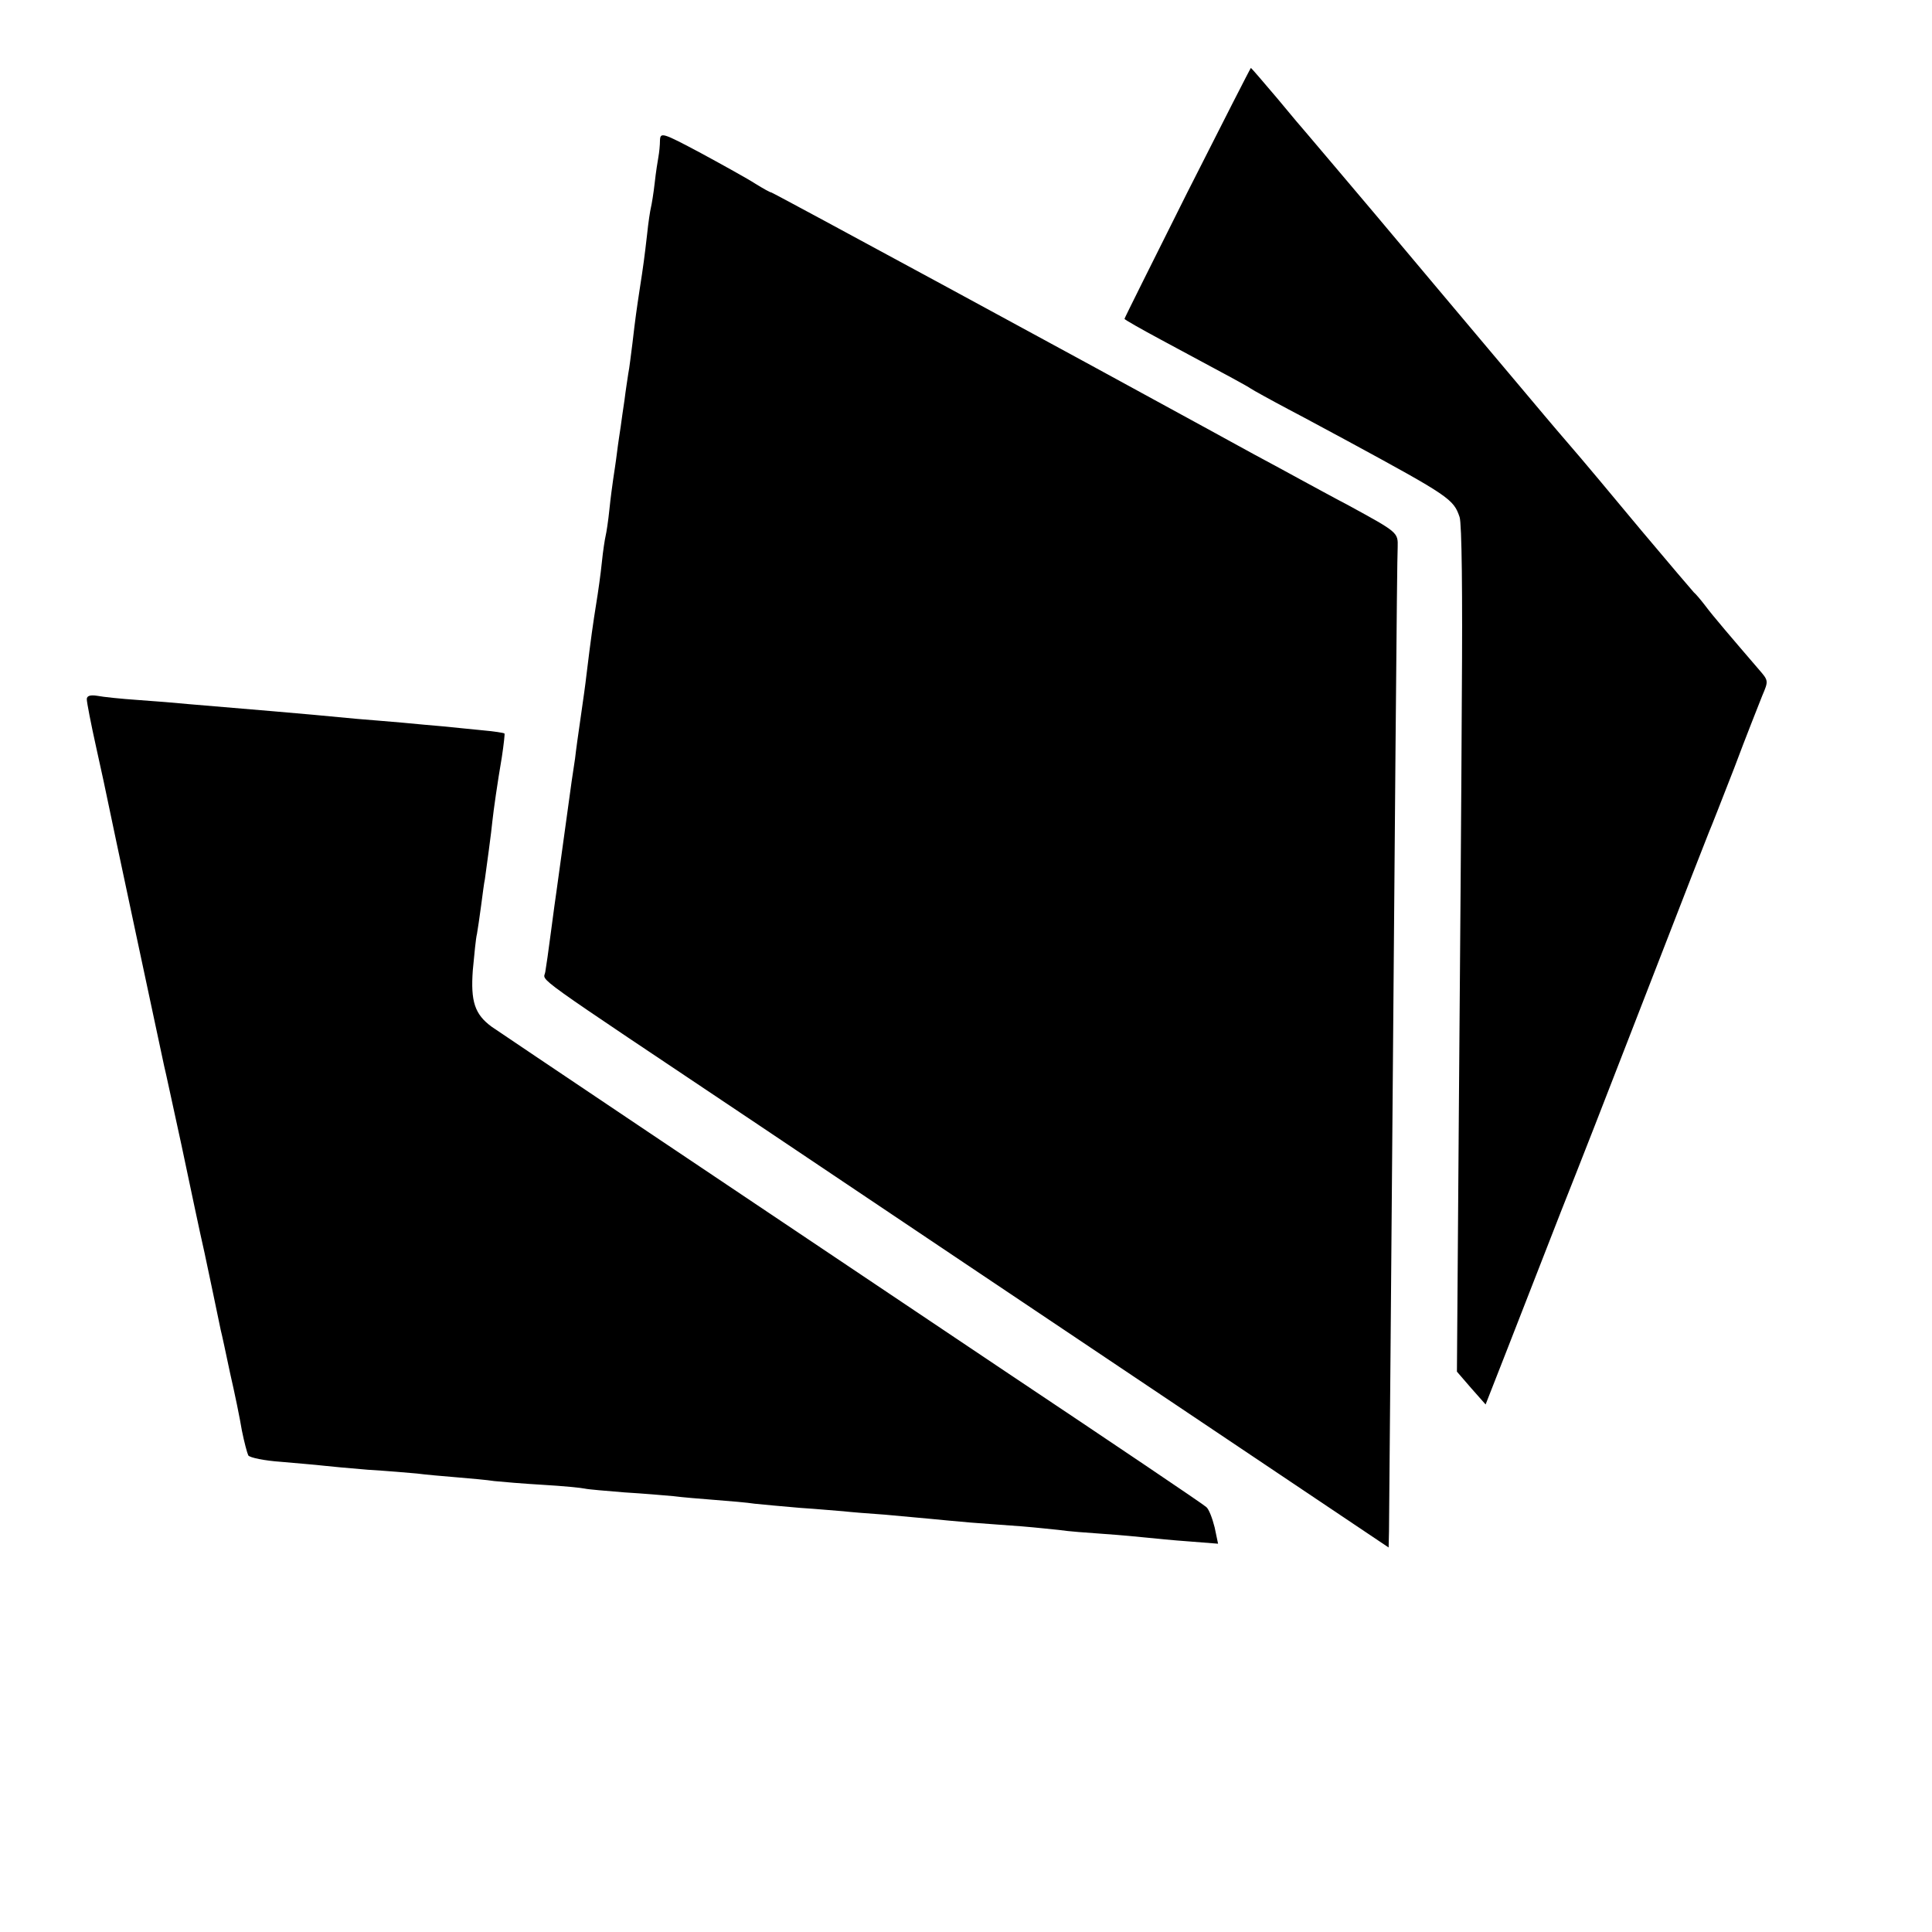 <?xml version="1.0" standalone="no"?>
<!DOCTYPE svg PUBLIC "-//W3C//DTD SVG 20010904//EN"
 "http://www.w3.org/TR/2001/REC-SVG-20010904/DTD/svg10.dtd">
<svg version="1.0" xmlns="http://www.w3.org/2000/svg"
 width="512pt" height="512pt" viewBox="0 0 512 512"
 preserveAspectRatio="xMidYMid meet">
<g transform="translate(0,512) scale(0.1,-0.1)"
fill="#000000" stroke="none">
<path d="M3146 4609 c-91 -182 -166 -332 -166 -334 0 -2 44 -27 98 -56 194
-104 227 -122 237 -129 6 -4 51 -29 100 -55 50 -26 119 -64 155 -83 271 -147
282 -155 298 -202 6 -16 8 -207 6 -471 -1 -244 -5 -748 -8 -1119 l-5 -675 38
-44 38 -43 58 148 c32 82 96 246 142 364 47 118 127 323 178 455 176 454 206
530 214 550 5 11 35 88 67 170 31 83 65 168 74 191 17 40 17 40 -9 70 -73 85
-122 142 -142 169 -13 17 -26 32 -30 35 -3 3 -66 77 -140 165 -73 88 -160 192
-194 231 -33 38 -90 106 -127 150 -36 43 -135 160 -218 259 -83 99 -159 189
-168 200 -41 49 -178 210 -182 215 -3 3 -36 42 -74 88 -38 45 -70 82 -71 82
-1 0 -77 -149 -169 -331z"/>
<path d="M1749 4748 c0 -13 -2 -32 -4 -43 -2 -11 -7 -42 -10 -70 -3 -27 -8
-57 -10 -65 -2 -8 -7 -40 -10 -70 -7 -61 -10 -84 -20 -148 -8 -53 -11 -73 -19
-142 -4 -30 -8 -66 -11 -80 -2 -14 -7 -45 -10 -70 -4 -25 -8 -56 -10 -70 -2
-14 -7 -45 -10 -70 -3 -25 -8 -56 -10 -70 -2 -14 -7 -50 -10 -80 -3 -30 -8
-62 -10 -70 -2 -8 -7 -40 -10 -70 -3 -30 -10 -80 -15 -110 -8 -50 -14 -91 -26
-190 -2 -19 -9 -69 -15 -110 -6 -41 -13 -91 -15 -110 -3 -19 -7 -46 -9 -60 -2
-14 -11 -79 -20 -145 -9 -66 -18 -131 -20 -145 -2 -14 -9 -63 -15 -110 -6 -47
-13 -95 -15 -106 -4 -27 -55 10 565 -405 283 -190 775 -520 1093 -733 l577
-387 1 43 c0 24 2 235 4 469 12 1455 17 2108 19 2139 1 39 1 39 -129 110 -44
23 -102 55 -130 70 -27 15 -81 44 -120 65 -38 21 -90 49 -115 63 -319 175
-1162 632 -1166 632 -3 0 -21 10 -42 23 -20 13 -85 49 -144 81 -103 55 -108
56 -109 34z"/>
<path d="M230 3267 c0 -8 11 -65 25 -128 14 -63 27 -123 29 -134 6 -31 146
-687 151 -710 3 -11 23 -105 46 -210 22 -104 49 -233 61 -285 18 -85 30 -142
43 -205 3 -11 14 -63 25 -115 12 -52 26 -120 31 -151 6 -30 14 -60 17 -66 4
-6 43 -14 87 -17 44 -4 94 -8 110 -10 17 -2 71 -7 120 -11 50 -3 108 -8 130
-10 22 -3 69 -7 105 -10 36 -3 81 -7 100 -10 19 -2 78 -7 130 -10 52 -3 102
-8 110 -10 8 -2 56 -6 105 -10 50 -3 108 -8 130 -10 22 -3 72 -7 110 -10 39
-3 86 -7 105 -10 19 -2 73 -7 120 -11 47 -3 99 -8 115 -9 17 -2 66 -6 110 -9
44 -4 98 -9 120 -11 22 -2 70 -7 108 -10 37 -3 97 -7 135 -10 37 -3 83 -8 102
-10 19 -3 71 -7 115 -10 44 -3 96 -8 115 -10 19 -2 69 -7 112 -10 l76 -6 -9
43 c-6 24 -15 48 -22 54 -7 7 -246 168 -532 359 -733 491 -1336 896 -1362 914
-45 33 -56 67 -50 150 4 42 8 85 11 96 2 11 7 45 11 75 4 30 8 62 10 70 3 21
18 131 20 155 3 28 13 99 25 169 5 33 8 61 7 62 -1 2 -29 6 -62 9 -33 3 -78 8
-100 10 -22 2 -71 6 -110 10 -38 3 -92 8 -120 10 -85 8 -147 14 -220 20 -72 6
-128 11 -225 19 -30 3 -91 8 -135 11 -44 3 -92 8 -107 11 -19 3 -28 0 -28 -9z"/>
</g>
</svg>
